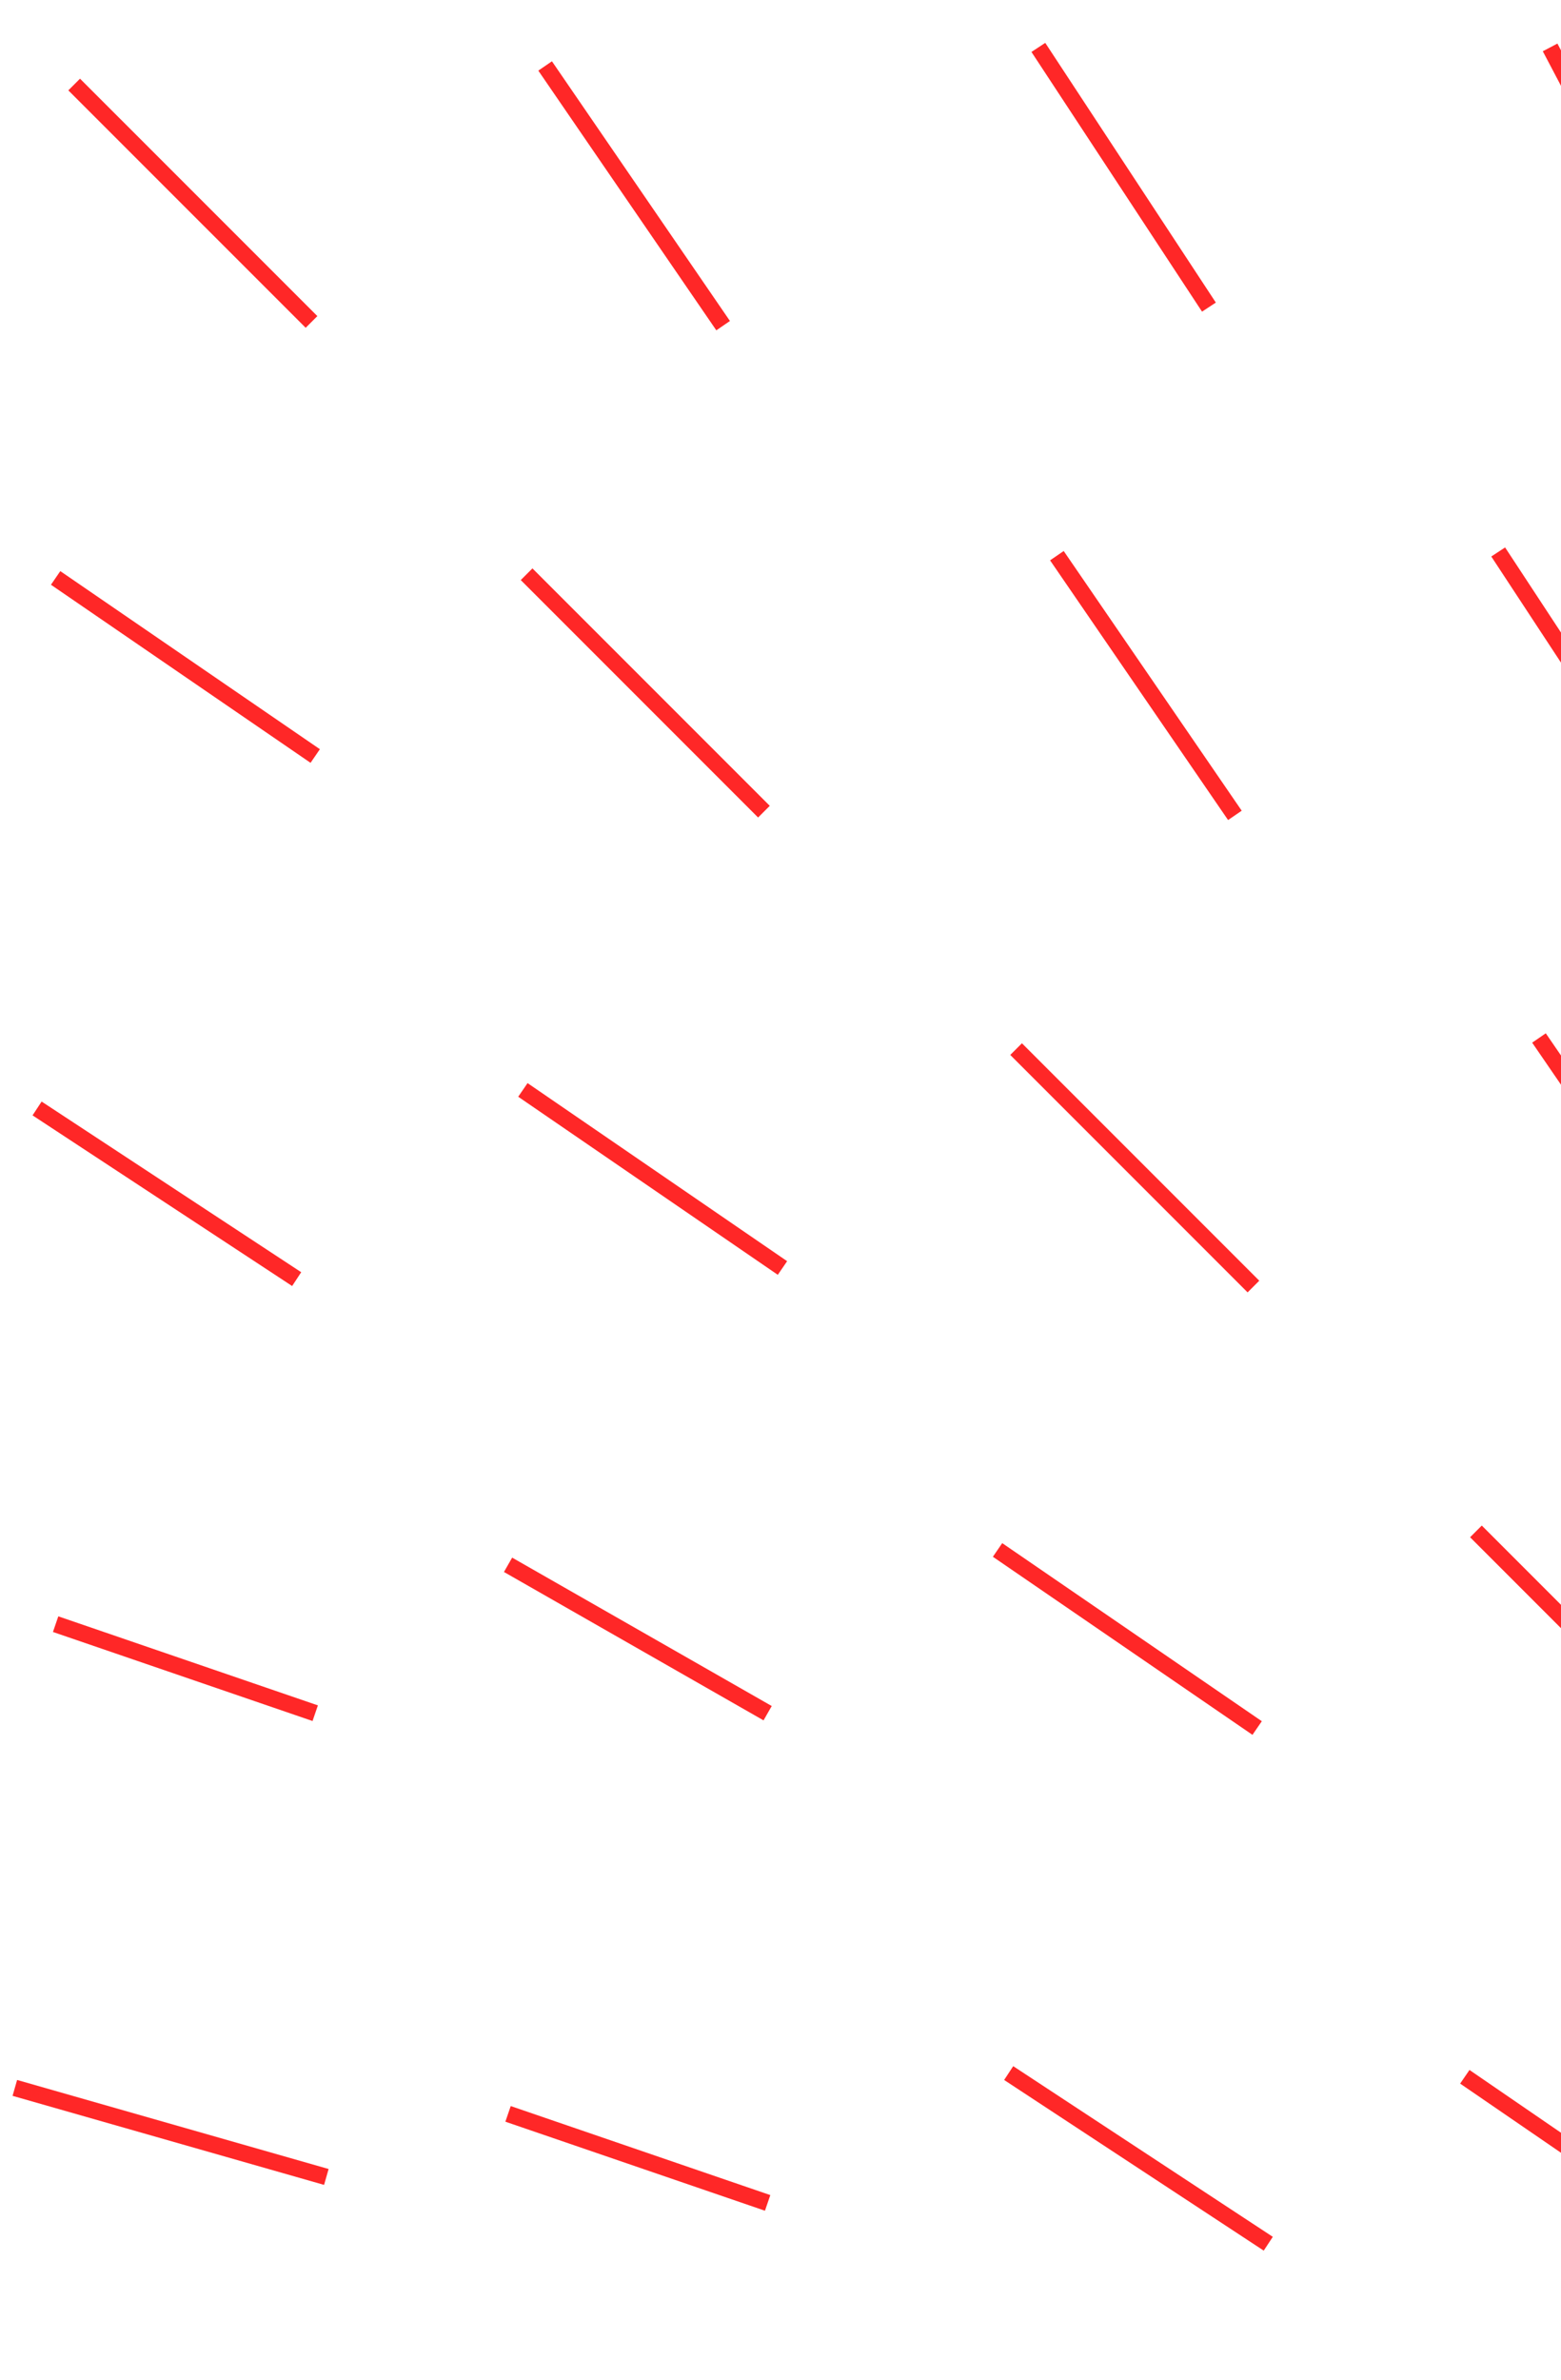 <svg width="189" height="288" viewBox="0 0 189 288" fill="none" xmlns="http://www.w3.org/2000/svg">
<mask id="mask0" style="mask-type:alpha" maskUnits="userSpaceOnUse" x="0" y="0" width="194" height="288">
<rect width="194" height="288" fill="white"/>
</mask>
<g mask="url(#mask0)">
<path d="M8.98 10.228L37.716 38.963" stroke="#FF2727" stroke-width="2"/>
<path d="M66.002 7.982L87.554 39.412" stroke="#FF2727" stroke-width="2"/>
<path d="M6.735 69.944L38.165 91.496" stroke="#FF2727" stroke-width="2"/>
<path d="M63.758 69.495L92.493 98.231" stroke="#FF2727" stroke-width="2"/>
<path d="M127.964 67.25L149.516 98.68" stroke="#FF2727" stroke-width="2"/>
<path d="M181.395 66.801L202.048 98.231" stroke="#FF2727" stroke-width="2"/>
<path d="M4.49 134.15L35.92 154.804" stroke="#FF2727" stroke-width="2"/>
<path d="M63.309 131.906L94.738 153.458" stroke="#FF2727" stroke-width="2"/>
<path d="M123.025 126.966L151.761 155.702" stroke="#FF2727" stroke-width="2"/>
<path d="M186.334 125.62L207.885 157.049" stroke="#FF2727" stroke-width="2"/>
<path d="M6.735 196.561L38.165 207.337" stroke="#FF2727" stroke-width="2"/>
<path d="M61.513 189.377L92.942 207.337" stroke="#FF2727" stroke-width="2"/>
<path d="M120.78 187.581L152.21 209.133" stroke="#FF2727" stroke-width="2"/>
<path d="M178.701 185.336L207.436 214.072" stroke="#FF2727" stroke-width="2"/>
<path d="M1.796 252.686L39.512 263.462" stroke="#FF2727" stroke-width="2"/>
<path d="M61.513 255.829L92.942 266.604" stroke="#FF2727" stroke-width="2"/>
<path d="M122.127 250.89L153.557 271.544" stroke="#FF2727" stroke-width="2"/>
<path d="M177.354 251.339L208.784 272.891" stroke="#FF2727" stroke-width="2"/>
<path d="M125.719 5.737L146.373 37.167" stroke="#FF2727" stroke-width="2"/>
<path d="M187.681 5.738L205.641 39.861" stroke="#FF2727" stroke-width="2"/>
</g>
</svg>
